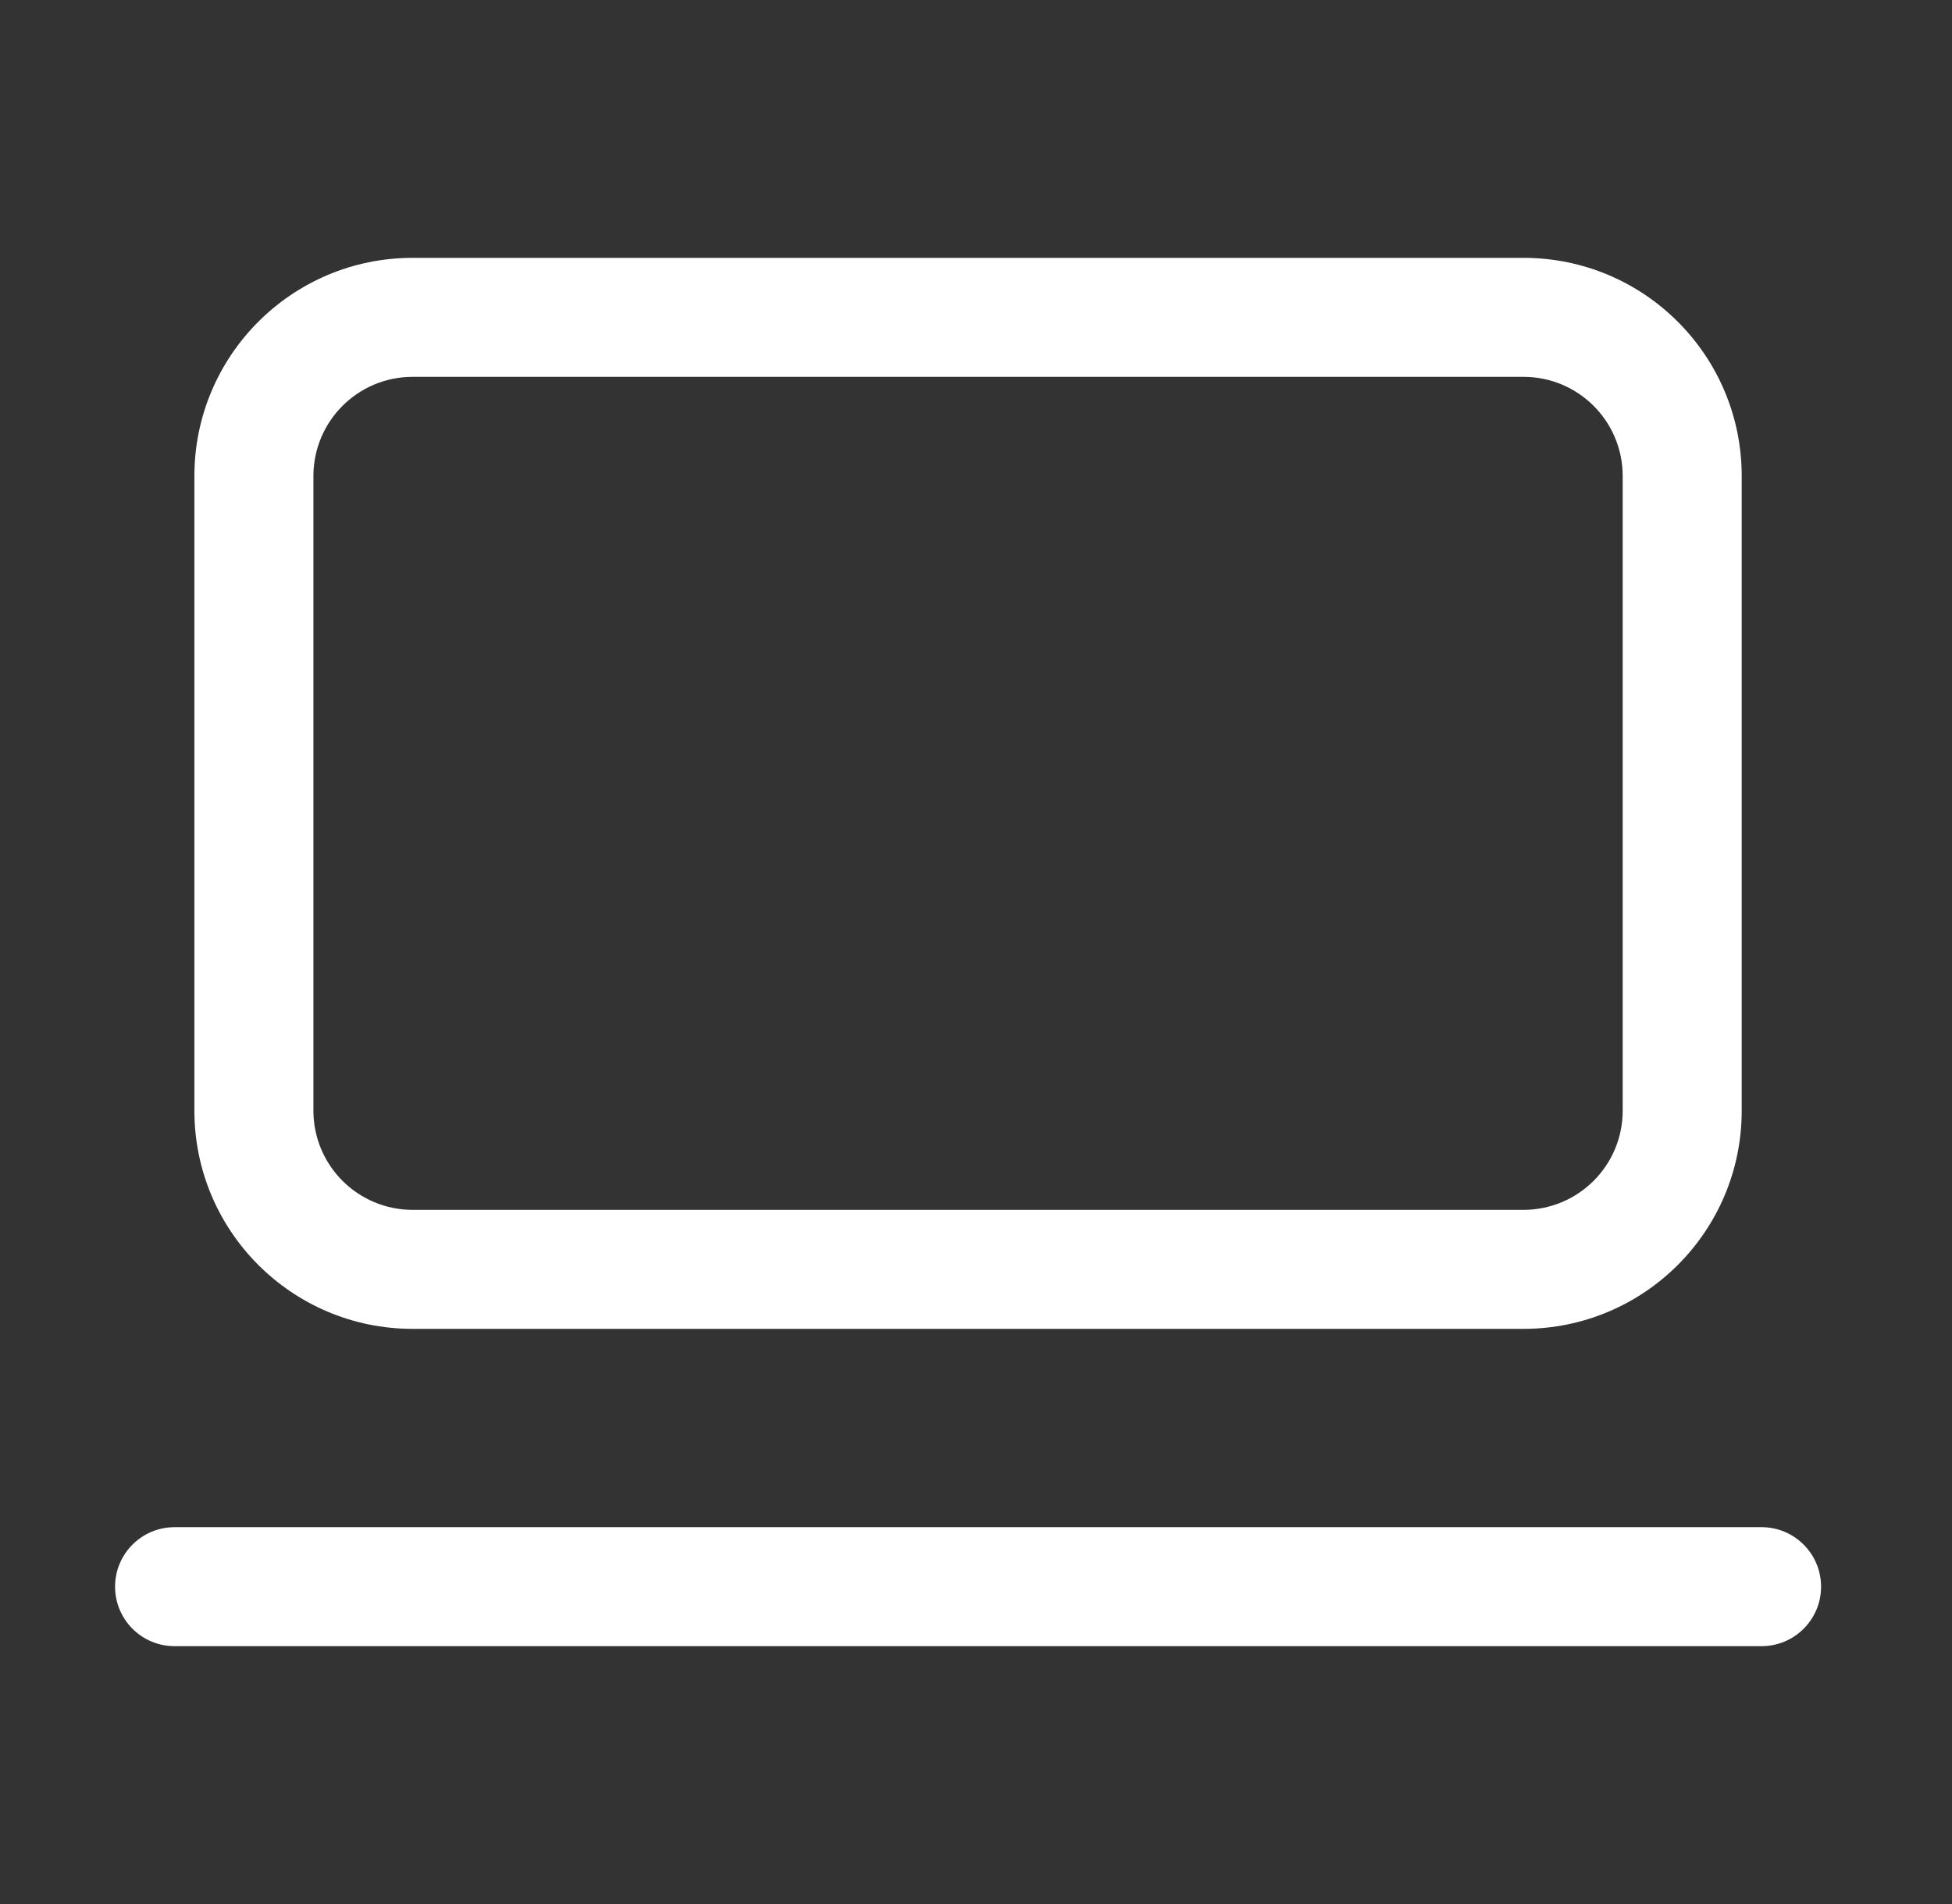 <svg width="41" height="40" viewBox="0 0 41 40" fill="none" xmlns="http://www.w3.org/2000/svg">
<rect x="0" y="0" width="41" height="40" fill="#333333" stroke="none"/>
<path d="M34.083 10C34.083 8.849 33.151 7.917 32 7.917H8.666C7.516 7.917 6.584 8.849 6.583 10V23.334C6.584 24.484 7.516 25.416 8.666 25.417H32C33.151 25.416 34.083 24.484 34.083 23.334V10ZM36.583 23.334C36.583 25.865 34.532 27.916 32 27.917H8.666C6.135 27.916 4.084 25.865 4.083 23.334V10C4.084 7.469 6.135 5.417 8.666 5.417H32C34.532 5.417 36.583 7.469 36.583 10V23.334Z" fill="white"/>
<path d="M37 32.083C37.69 32.083 38.25 32.643 38.25 33.333C38.25 34.024 37.69 34.583 37 34.583H3.667C2.976 34.583 2.417 34.024 2.417 33.333C2.417 32.643 2.976 32.083 3.667 32.083H37Z" fill="white"/>
</svg>
